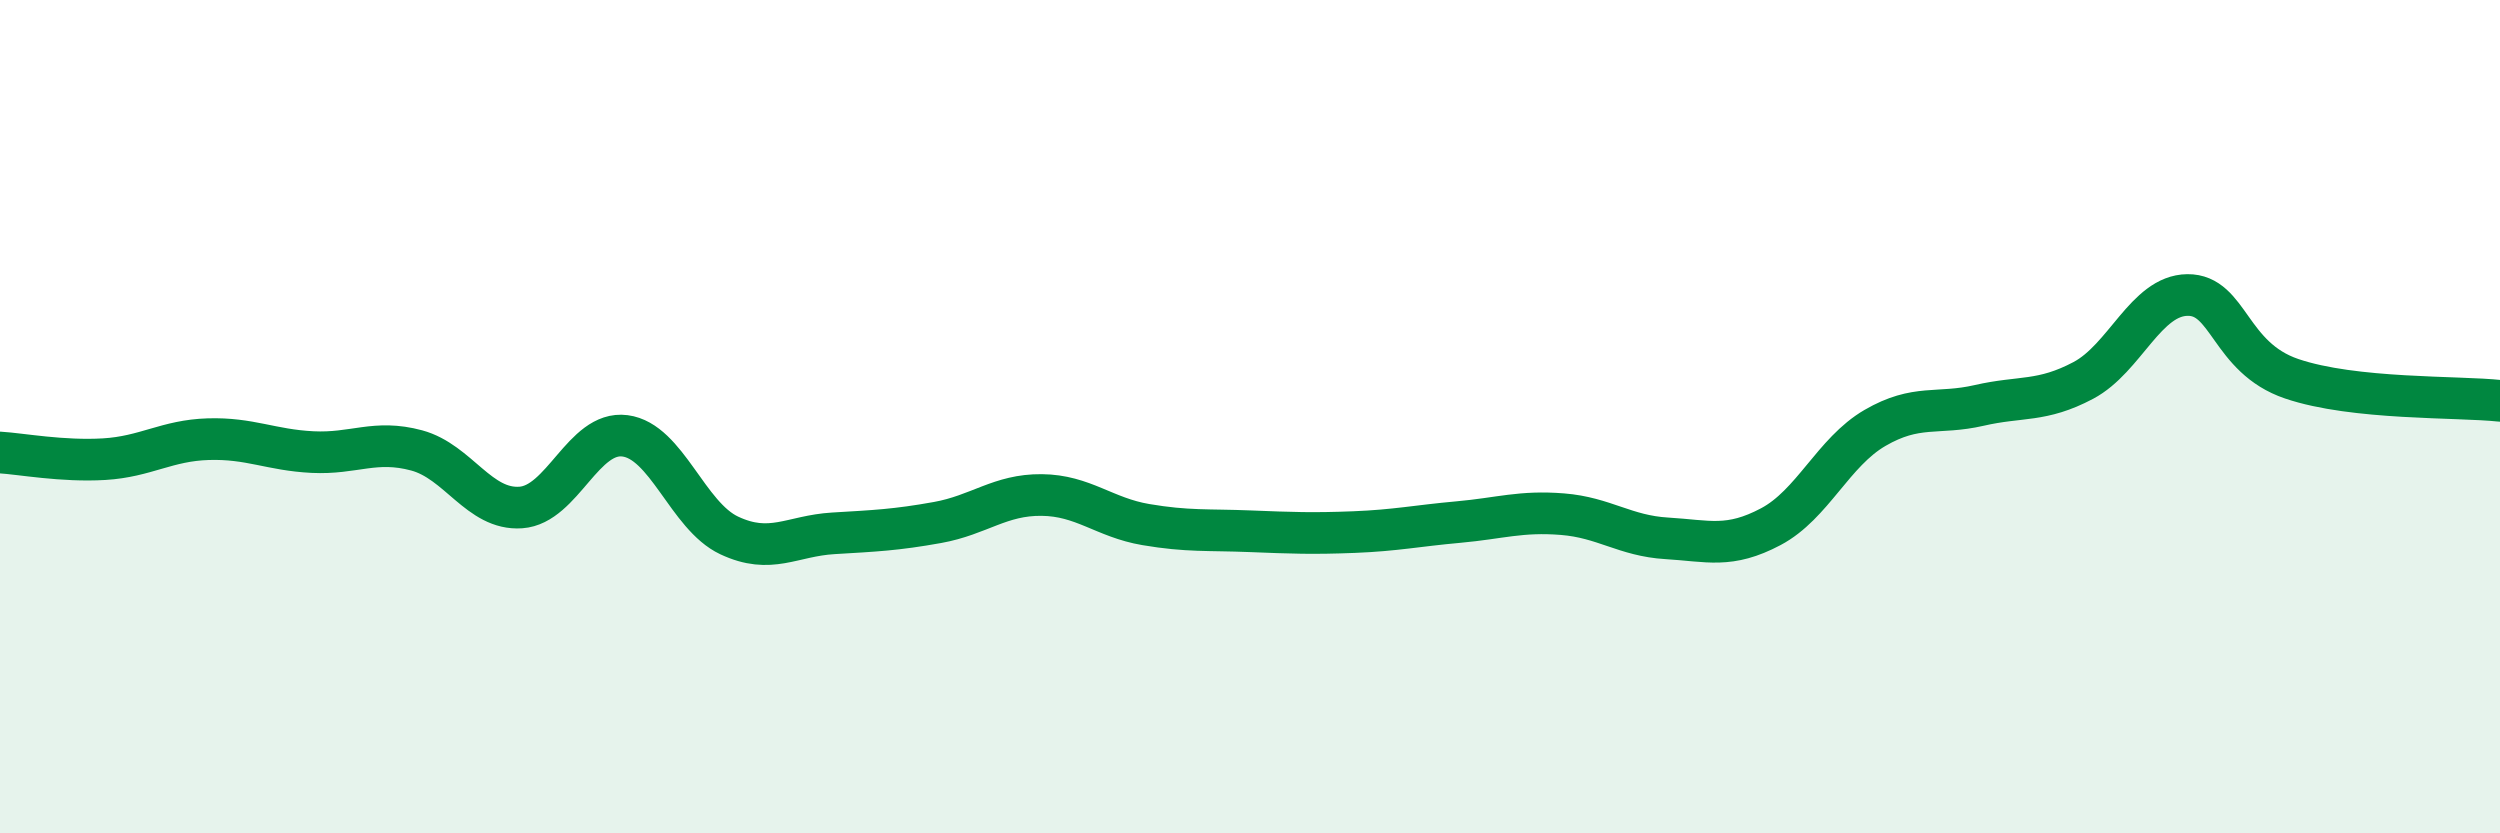 
    <svg width="60" height="20" viewBox="0 0 60 20" xmlns="http://www.w3.org/2000/svg">
      <path
        d="M 0,10.86 C 0.5,10.89 1.5,11.08 2.5,11.02 C 3.5,10.96 4,10.57 5,10.54 C 6,10.51 6.5,10.8 7.5,10.85 C 8.5,10.9 9,10.54 10,10.81 C 11,11.08 11.5,12.25 12.5,12.18 C 13.5,12.11 14,10.33 15,10.46 C 16,10.59 16.5,12.38 17.5,12.85 C 18.5,13.32 19,12.86 20,12.8 C 21,12.74 21.5,12.72 22.5,12.54 C 23.5,12.36 24,11.87 25,11.88 C 26,11.89 26.5,12.42 27.5,12.59 C 28.5,12.76 29,12.71 30,12.75 C 31,12.79 31.5,12.81 32.5,12.77 C 33.5,12.73 34,12.62 35,12.53 C 36,12.44 36.5,12.26 37.5,12.34 C 38.5,12.42 39,12.86 40,12.92 C 41,12.98 41.5,13.17 42.5,12.64 C 43.5,12.11 44,10.85 45,10.27 C 46,9.69 46.5,9.96 47.5,9.73 C 48.5,9.5 49,9.66 50,9.13 C 51,8.6 51.5,7.09 52.5,7.08 C 53.5,7.07 53.5,8.58 55,9.09 C 56.5,9.6 59,9.51 60,9.62L60 20L0 20Z"
        fill="#008740"
        opacity="0.1"
        stroke-linecap="round"
        stroke-linejoin="round"
      />
      <path
        d="M 0,10.86 C 0.5,10.89 1.5,11.08 2.5,11.02 C 3.5,10.96 4,10.57 5,10.54 C 6,10.51 6.5,10.8 7.5,10.85 C 8.5,10.9 9,10.54 10,10.81 C 11,11.08 11.5,12.25 12.5,12.18 C 13.5,12.11 14,10.33 15,10.46 C 16,10.59 16.5,12.38 17.5,12.85 C 18.5,13.32 19,12.86 20,12.8 C 21,12.74 21.5,12.72 22.5,12.54 C 23.5,12.36 24,11.87 25,11.88 C 26,11.89 26.5,12.42 27.5,12.59 C 28.5,12.76 29,12.71 30,12.75 C 31,12.79 31.5,12.81 32.5,12.77 C 33.5,12.73 34,12.62 35,12.53 C 36,12.44 36.5,12.26 37.5,12.34 C 38.5,12.42 39,12.86 40,12.92 C 41,12.98 41.5,13.17 42.5,12.64 C 43.5,12.11 44,10.85 45,10.27 C 46,9.69 46.5,9.96 47.5,9.73 C 48.5,9.5 49,9.66 50,9.13 C 51,8.6 51.5,7.09 52.5,7.08 C 53.5,7.07 53.5,8.58 55,9.09 C 56.5,9.6 59,9.51 60,9.62"
        stroke="#008740"
        stroke-width="1"
        fill="none"
        stroke-linecap="round"
        stroke-linejoin="round"
      />
    </svg>
  